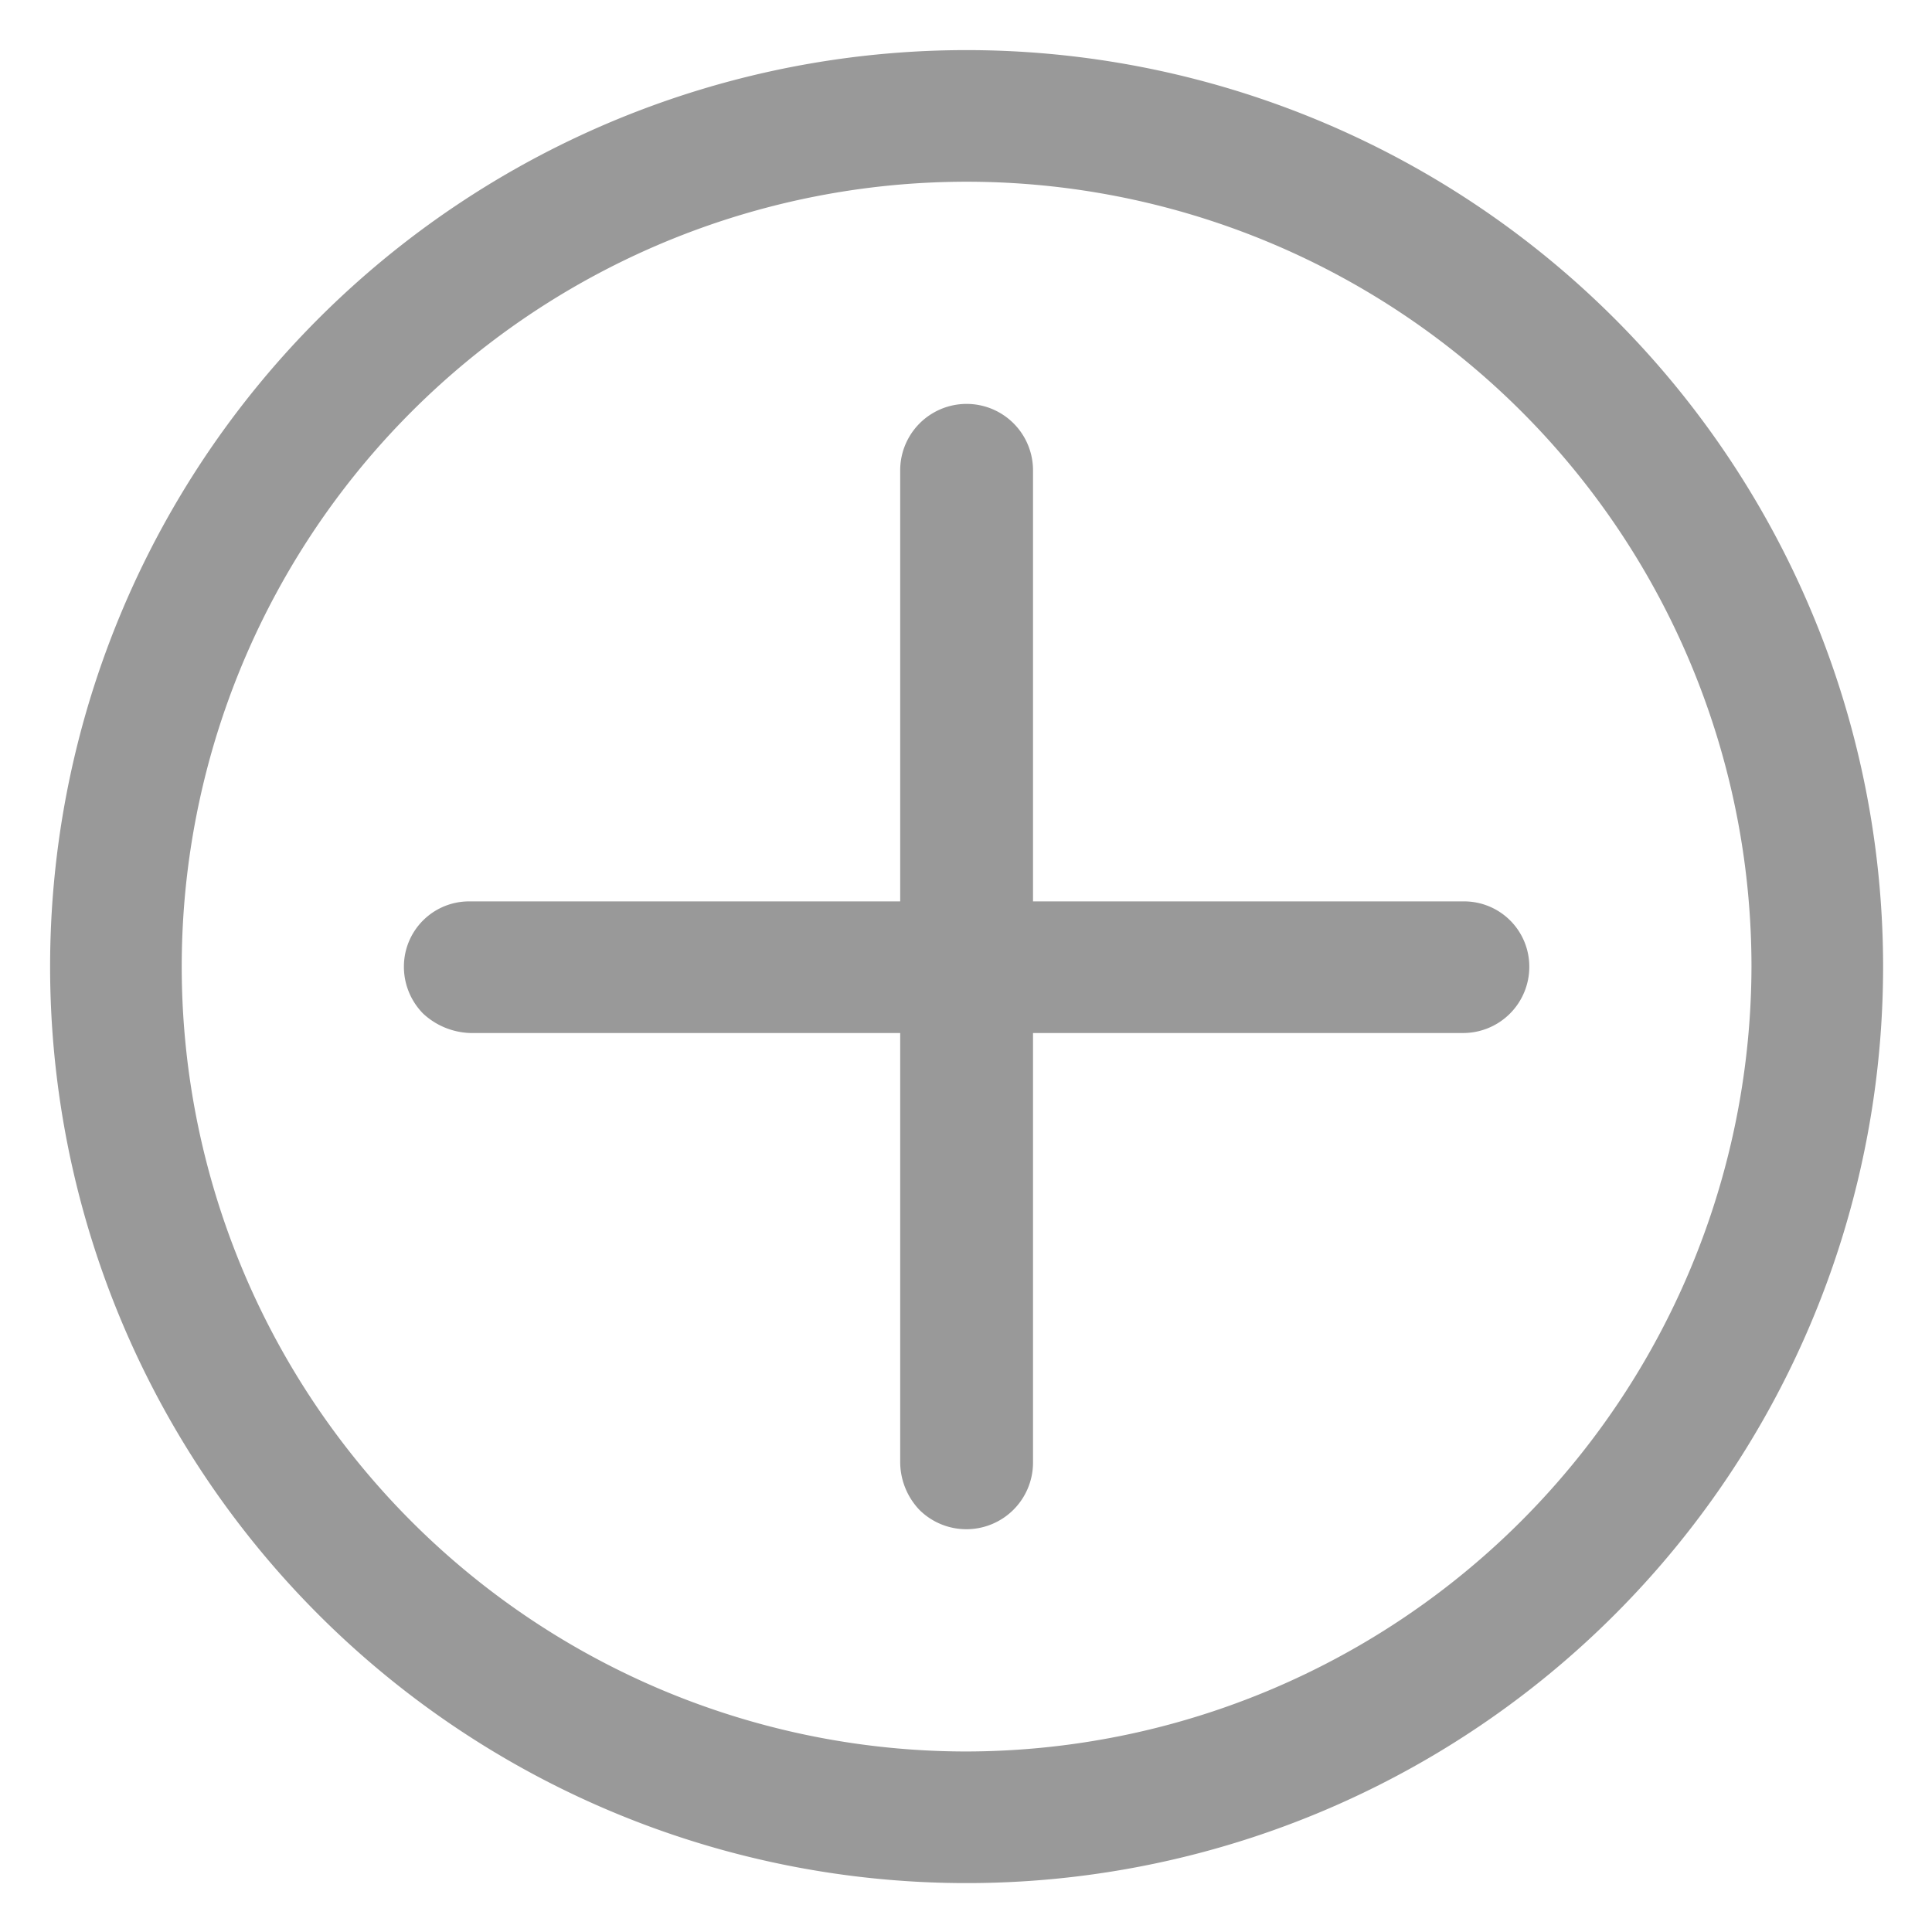 <svg xmlns="http://www.w3.org/2000/svg" width="16" height="16" viewBox="0 0 16 16">
  <defs>
    <style>
      .cls-1wqwgu {
        fill: #999;
        fill-rule: evenodd;
      }
    </style>
  </defs>
  <path id="形状_52" data-name="形状 52" class="cls-1wqwgu" d="M1596.05,1861.53h-3.56v-3.57a0.55,0.55,0,0,0-1.1,0v3.57h-3.56a0.54,0.54,0,0,0-.55.54,0.552,0.552,0,0,0,.16.39,0.6,0.6,0,0,0,.39.16h3.56v3.56a0.578,0.578,0,0,0,.16.39,0.552,0.552,0,0,0,.94-0.39v-3.56h3.56a0.548,0.548,0,0,0,.55-0.55A0.54,0.54,0,0,0,1596.05,1861.53Zm-4.11-7.05a7.59,7.59,0,1,0,7.59,7.59A7.592,7.592,0,0,0,1591.94,1854.48Zm0,14.09a6.5,6.5,0,1,1,6.5-6.5A6.513,6.513,0,0,1,1591.94,1868.57Z" transform="translate(-1583.935 -1854.065)"/>
</svg>
